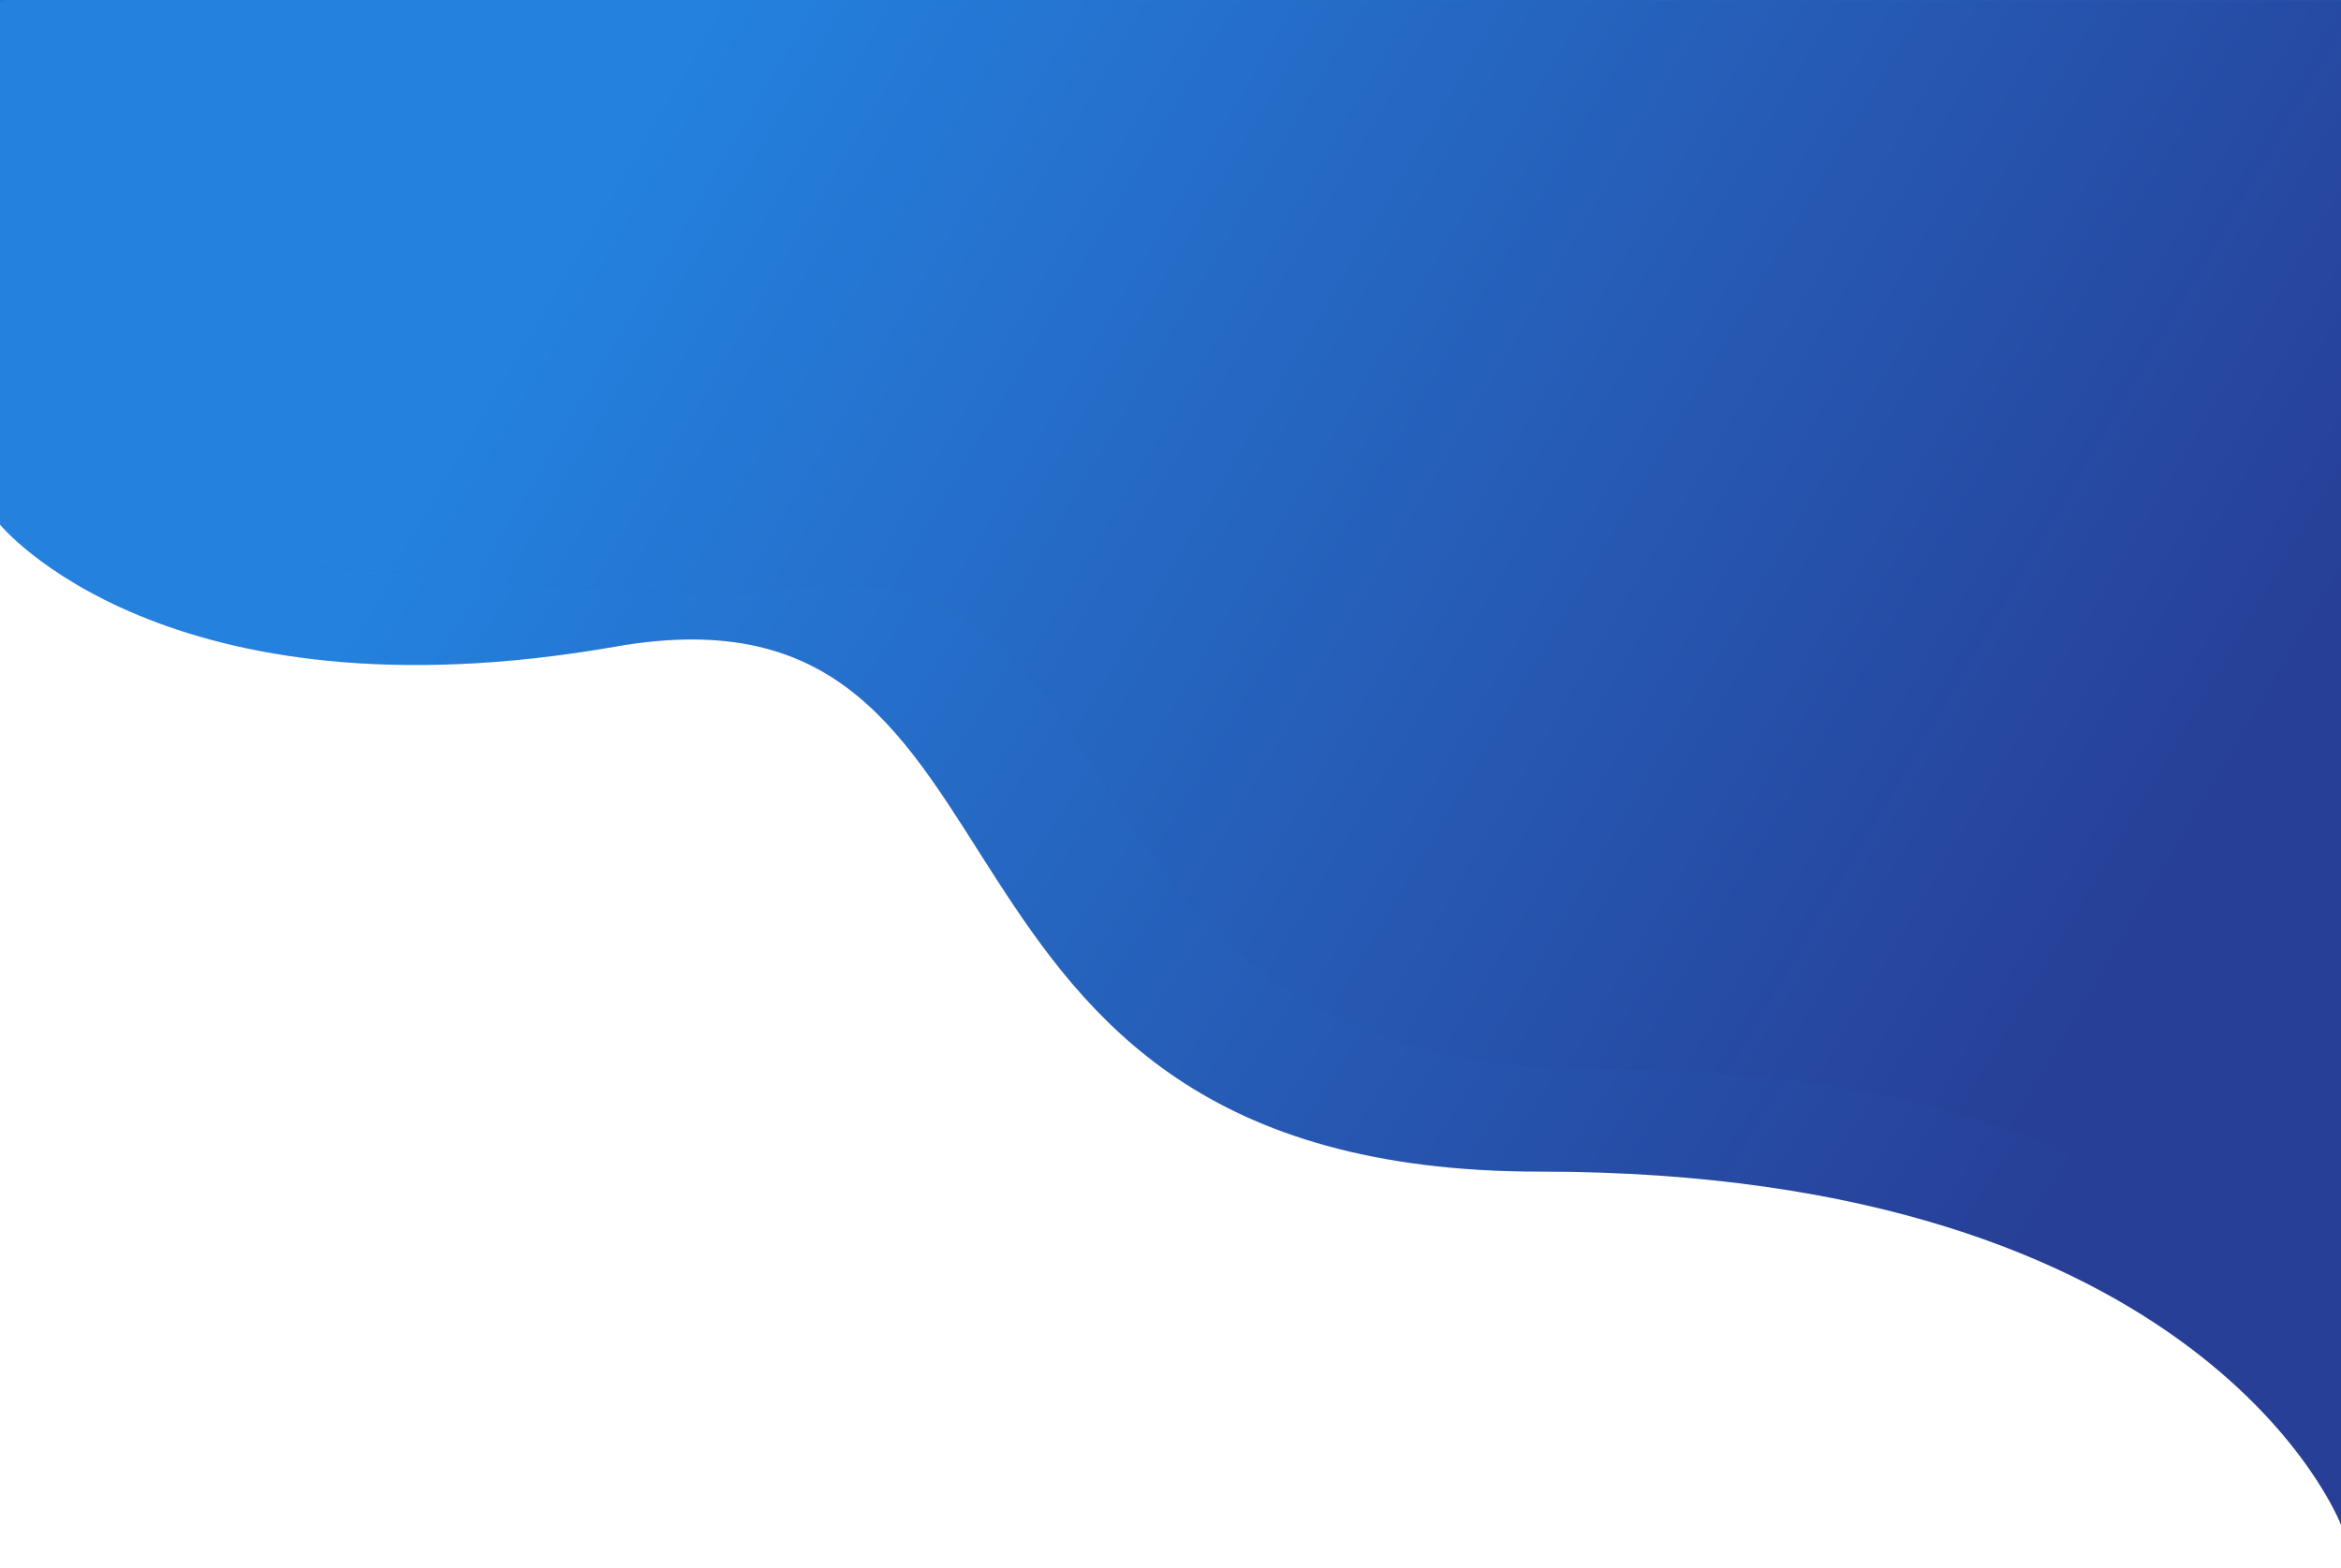 <svg xmlns="http://www.w3.org/2000/svg" width="1366" height="915" viewBox="0 0 1366 915"><defs><mask id="wnn5b" width="2.01" height="2.02" x="-1.01" y="-1.01"><path fill="#fff" d="M-10-10h1386v910H-10z"></path><path d="M1366 0H0v306.205s95.739 117.37 359.194 71.204C622.65 331.242 508.96 683.848 898.367 683.848 1287.774 683.848 1366 890 1366 890z"></path></mask><filter id="wnn5a" width="1446" height="970" x="-40" y="-40" filterUnits="userSpaceOnUse"><feGaussianBlur stdDeviation="8 8"></feGaussianBlur></filter><linearGradient id="wnn5c" x1="1156.8" x2="300.82" y1="766.95" y2="213.33" gradientUnits="userSpaceOnUse"><stop offset="0" stop-color="#273f97"></stop><stop offset="1" stop-color="#2481de"></stop></linearGradient><mask id="wnn5e" width="2.01" height="2.02" x="-1.01" y="-1.01"><path fill="#fff" d="M-10-9h1386v831H-10z"></path><path d="M1366 1H0v198s53.012 125.923 168.848 130.523c38.949 1.546 239.894 22.443 280.148 15.386 239.957-42.07 136.408 279.238 491.081 279.238C1294.751 624.147 1366 812 1366 812z"></path></mask><filter id="wnn5d" width="1446" height="891" x="-40" y="-39" filterUnits="userSpaceOnUse"><feGaussianBlur stdDeviation="8 8"></feGaussianBlur></filter><linearGradient id="wnn5f" x1="1156.8" x2="300.82" y1="699.87" y2="195.4" gradientUnits="userSpaceOnUse"><stop offset="0" stop-color="#273f97"></stop><stop offset="1" stop-color="#2481de"></stop></linearGradient></defs><g><g><g filter="url(#wnn5a)"><path fill="none" stroke="#000" stroke-opacity=".1" stroke-width="20" d="M1366 0v0H0v306.205s95.739 117.37 359.194 71.204C622.65 331.242 508.96 683.848 898.367 683.848 1287.774 683.848 1366 890 1366 890v0z" mask="url(&quot;#wnn5b&quot;)"></path><path fill-opacity=".1" d="M1366 0H0v306.205s95.739 117.37 359.194 71.204C622.65 331.242 508.96 683.848 898.367 683.848 1287.774 683.848 1366 890 1366 890z"></path></g><path fill="url(#wnn5c)" d="M1366 0H0v306.205s95.739 117.37 359.194 71.204C622.65 331.242 508.96 683.848 898.367 683.848 1287.774 683.848 1366 890 1366 890z"></path></g><g><g filter="url(#wnn5d)"><path fill="none" stroke="#000" stroke-opacity=".1" stroke-width="20" d="M1366 1v0H0v198s53.012 125.923 168.848 130.523c38.949 1.546 239.894 22.443 280.148 15.386 239.957-42.07 136.408 279.238 491.081 279.238C1294.751 624.147 1366 812 1366 812v0z" mask="url(&quot;#wnn5e&quot;)"></path><path fill-opacity=".1" d="M1366 1H0v198s53.012 125.923 168.848 130.523c38.949 1.546 239.894 22.443 280.148 15.386 239.957-42.07 136.408 279.238 491.081 279.238C1294.751 624.147 1366 812 1366 812z"></path></g><path fill="url(#wnn5f)" d="M1366 1H0v198s53.012 125.923 168.848 130.523c38.949 1.546 239.894 22.443 280.148 15.386 239.957-42.07 136.408 279.238 491.081 279.238C1294.751 624.147 1366 812 1366 812z"></path></g></g></svg>